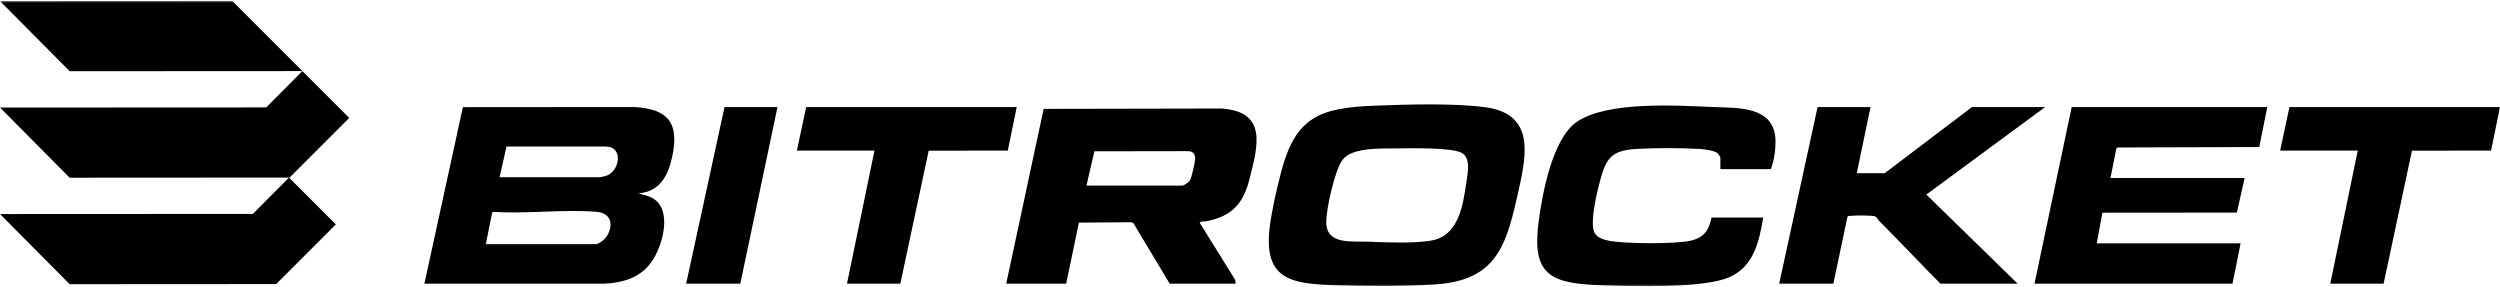 <svg xmlns="http://www.w3.org/2000/svg" width="1341" height="154" viewBox="0 0 1341 154" fill="none">
	<mask id="mask0_1_141" style="mask-type:luminance" maskUnits="userSpaceOnUse" x="0" y="0" width="1341" height="154">
		<path d="M1341 0.5H0V153.538H1341V0.5Z" fill="white"/>
	</mask>
	<g mask="url(#mask0_1_141)">
		<path d="M342.529 103.718L347.729 105.234C361.243 109.858 356.063 129.985 350.429 139.043C344.502 148.573 334.964 151.636 324.129 152.169L227.647 152.154L248.287 57.485L340.16 57.416C358.9 58.467 364.515 66.321 360.439 84.605C358.222 94.569 353.773 102.743 342.529 103.718ZM267.96 95.064H321.941C323.118 94.845 324.283 94.563 325.43 94.218C332.378 91.651 334.61 78.718 324.988 78.609L271.7 78.601L267.96 95.064ZM260.593 130.964H319.77C320.87 130.964 323.77 128.892 324.554 127.947C329.171 122.34 328.812 114.379 320.219 113.647C302.619 112.147 282.944 114.813 265.125 113.639L264.025 113.852L260.593 130.964Z" fill="black"/>
		<path d="M737.246 56.692C754.866 55.999 779.259 55.267 796.461 57.484C825.234 61.184 818.161 85.998 813.51 106.818C807.423 134.06 800.849 150.568 769.638 152.579C753.023 153.646 733.452 153.6 716.731 153.028C693.054 152.236 677.689 150.369 681.041 122.152C682.13 112.988 684.827 101.362 687.174 92.366C694.908 62.718 707.774 57.85 737.246 56.692ZM749.392 79.612C741.37 79.734 725.471 78.881 720.253 85.577C715.953 91.092 711.264 112.431 711.416 119.492C711.667 131.376 725.083 129.292 733.676 129.639C743.716 130.039 757.543 130.652 767.355 129.106C782.522 126.722 784.724 110.221 786.636 97.306C787.336 92.636 788.998 84.683 784.036 81.986C778.612 79.045 756.497 79.503 749.389 79.609" fill="black"/>
		<path d="M1216.17 57.431L1211.87 78.868L1135.8 79.112L1135.18 79.79L1132.05 95.491H1204.02L1199.85 114.033L1127.73 114.094L1124.69 130.526H1201.86L1197.52 152.158H1091.31L1111.25 57.431H1216.17Z" fill="black"/>
		<path d="M922.809 90.737V84.467C922.438 83.713 921.997 82.996 921.491 82.326C919.769 80.734 914.17 80.056 911.77 79.903C900.348 79.293 888.903 79.293 877.481 79.903C863.997 80.726 861.407 85.251 858.154 97.386C856.501 103.541 852.882 118.755 855.084 124.346C856.219 127.246 859.684 128.429 862.527 129.039C870.937 130.839 898.979 131.02 907.214 129.024C914.114 127.356 916.729 123.424 918.039 116.69H945.784C943.613 129.61 940.725 143.079 927.44 148.769C913.44 154.769 875.112 153.652 858.84 153.035C831.834 152.014 821.474 147.809 825.34 118.701C827.321 103.716 832.74 74.448 845.672 65.466C862.089 54.054 899.772 56.629 919.567 57.429C932.083 57.929 950.732 57.029 952.286 73.655C952.649 79.45 951.84 85.259 949.909 90.735L922.809 90.737Z" fill="black"/>
		<path d="M1003.35 57.431L995.986 92.901H1010.94L1057.76 57.431H1097L1033.28 104.358L1082.26 152.158H1040.86C1029.83 141.097 1019.16 129.7 1008.12 118.646C1006.64 117.176 1007.05 116.046 1004.47 115.797C1000.41 115.503 996.339 115.505 992.282 115.805C991.81 115.866 991.307 115.767 990.982 116.239L983.41 152.158H954.363L974.954 57.431H1003.35Z" fill="black"/>
		<path d="M545.37 57.431L540.578 80.765L498.153 80.834L482.941 152.158H454.328L469.068 80.788H427.444L432.434 57.431H545.37Z" fill="black"/>
		<path d="M1341 57.431L1336.21 80.765L1293.78 80.834L1278.57 152.158H1249.96L1264.7 80.788H1223.07L1228.06 57.431H1341Z" fill="black"/>
		<path d="M417.036 57.431L397.096 152.158H368.049L388.636 57.431H417.036Z" fill="black"/>
		<path d="M662.814 152.153H627.42L607.918 119.633L606.729 119.214L578.718 119.414L571.907 152.156H539.737L559.818 58.398L654.99 58.208C679.977 59.793 674.759 78.19 670.256 95.955C666.856 109.378 660.695 116.105 646.815 118.725C645.642 118.946 644.278 118.466 643.501 119.441L662.587 150.165L662.814 152.153ZM582.771 99.566H634.056C635.156 99.566 637.756 97.73 638.356 96.633C639.171 95.147 640.931 87.469 641.045 85.663C641.235 82.844 640.283 81.206 637.289 81.077L587.04 81.153L582.771 99.566Z" fill="black"/>
		<path d="M124.553 0.502L-0.001 0.571L37.365 38.202L162.186 38.133L124.553 0.502Z" fill="black"/>
		<path d="M162.188 38.135L142.823 57.622L0 57.695L37.366 95.324L155.308 95.255L187.308 63.255L162.188 38.135Z" fill="black"/>
		<path d="M155.014 95.256L135.649 114.743L0.002 114.812L37.369 152.445L148.135 152.376L180.135 120.376L155.014 95.256Z" fill="black"/>
	</g>
</svg>
